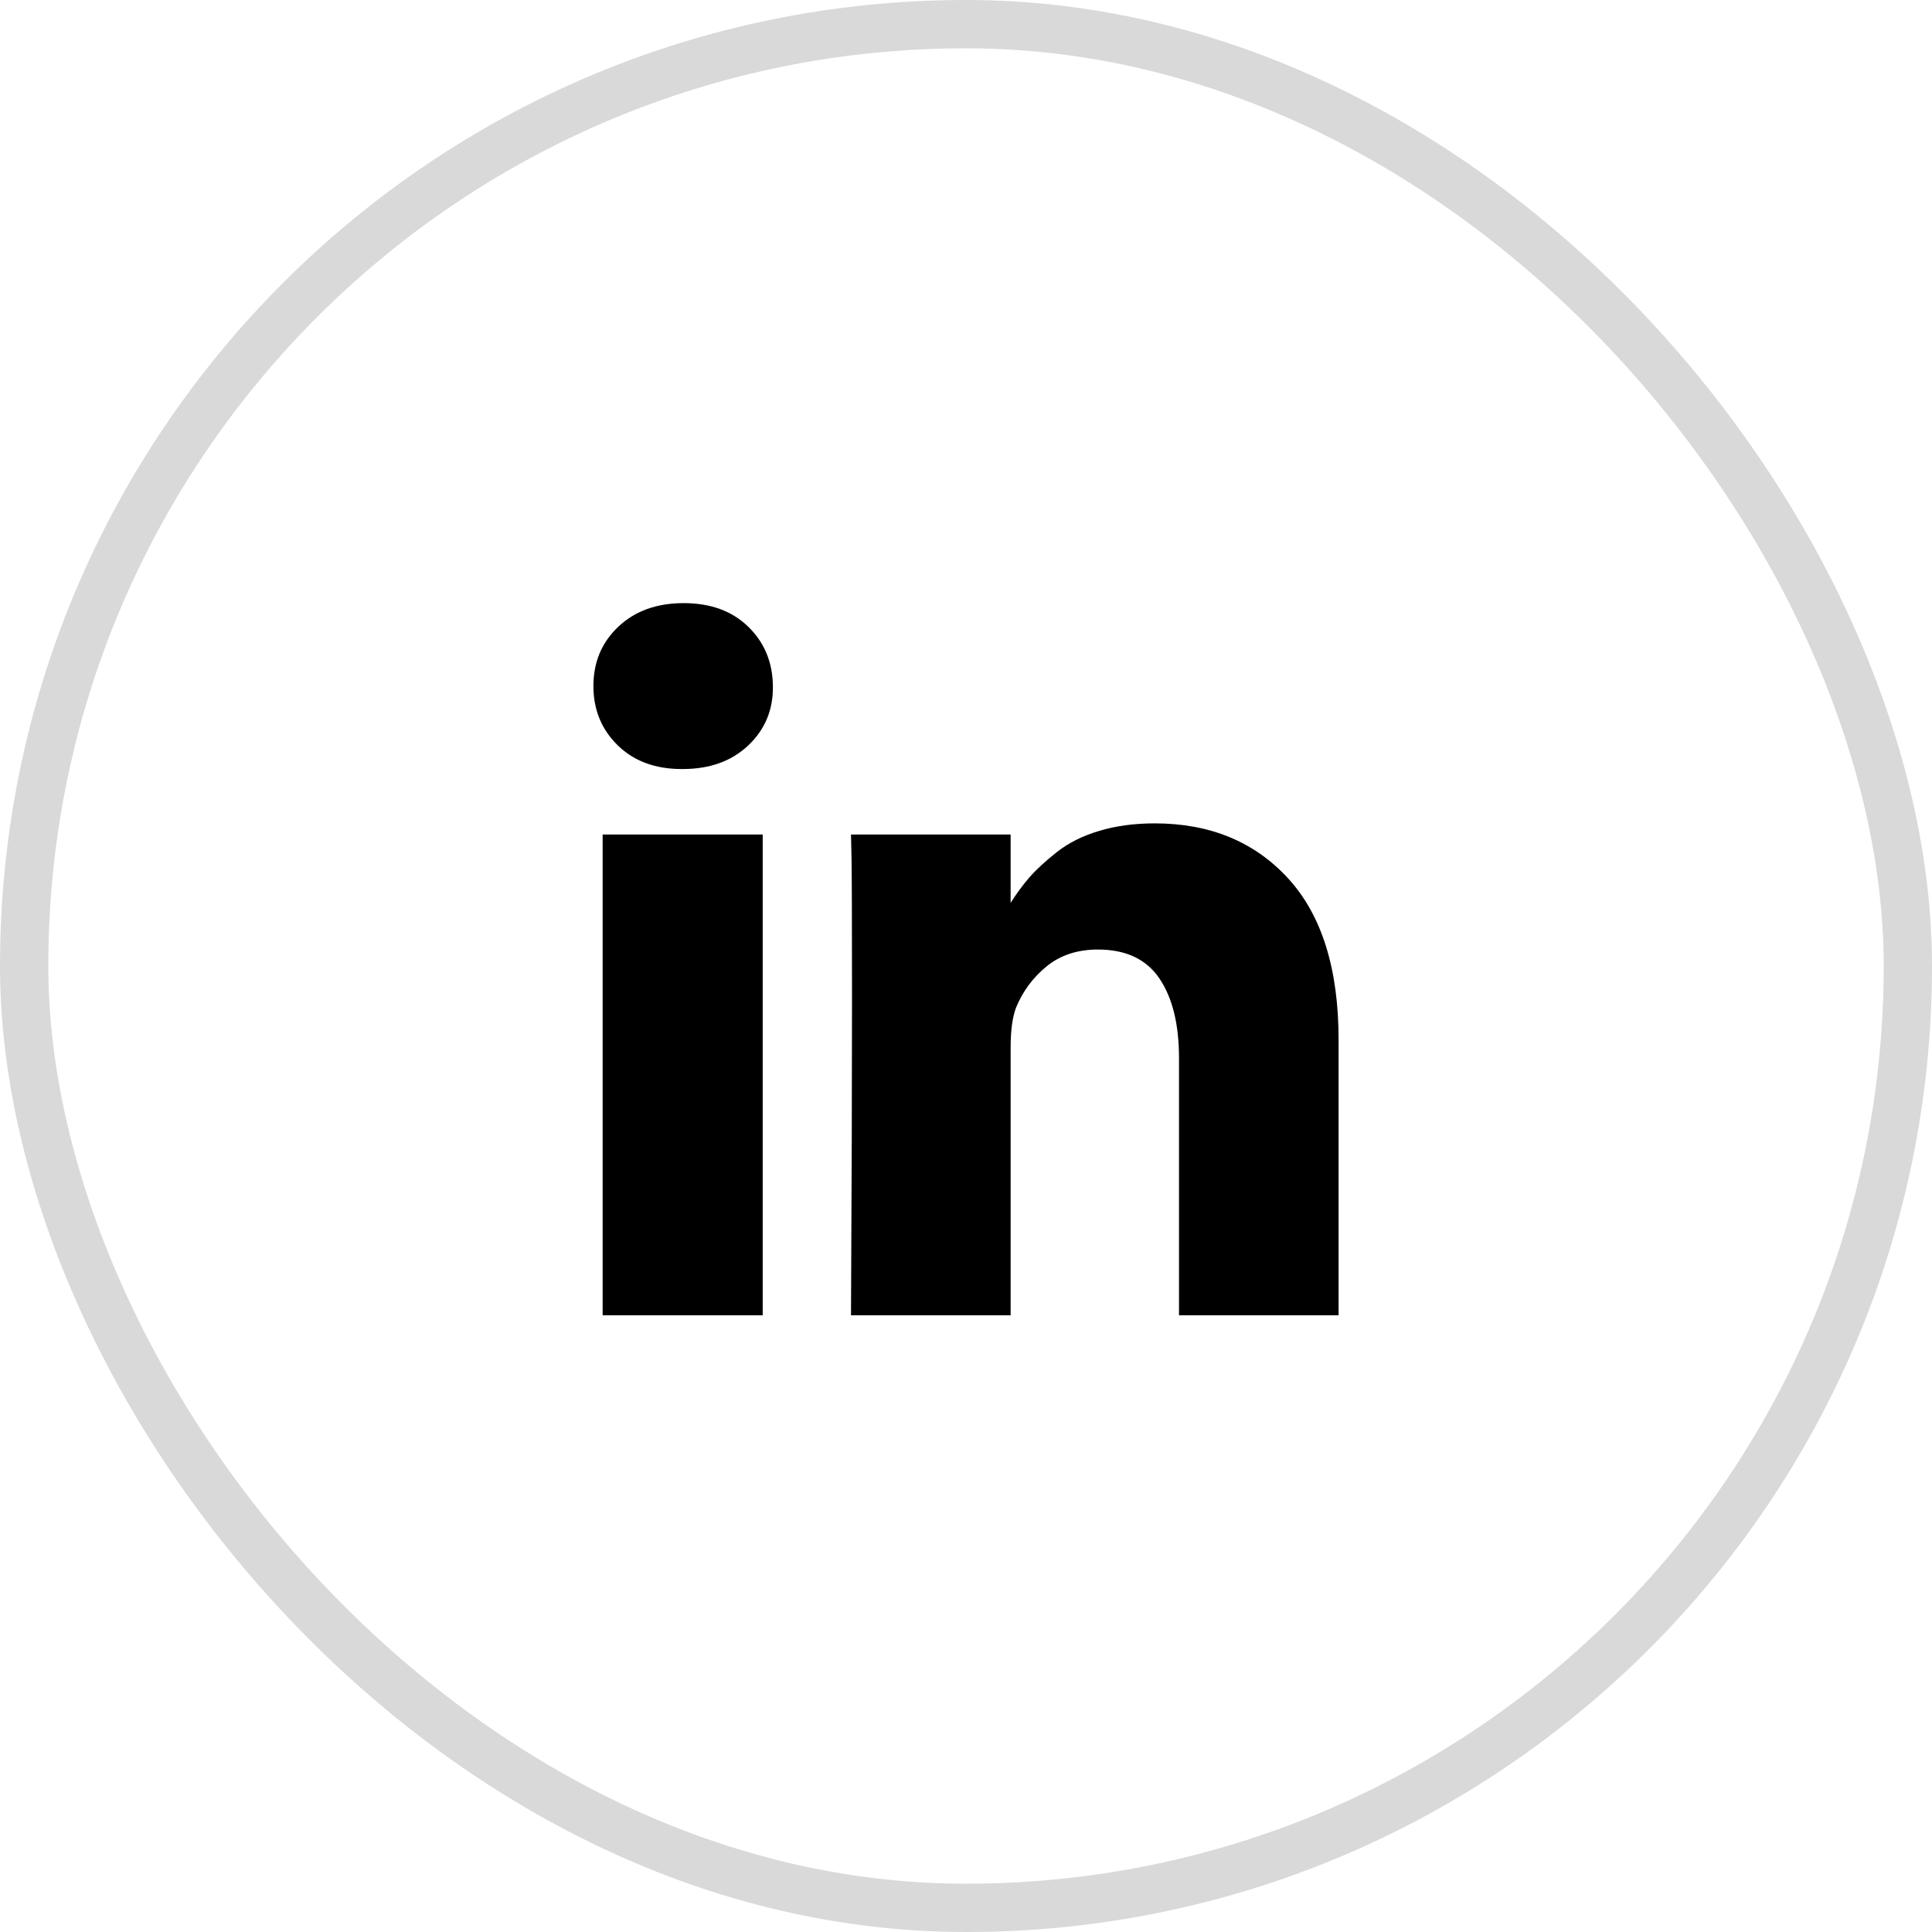 <svg width="40" height="40" viewBox="0 0 40 40" fill="none" xmlns="http://www.w3.org/2000/svg">
<rect x="0.5" y="0.5" width="39" height="39" rx="19.5" stroke="black" stroke-opacity="0.15"/>
<g clip-path="url(#clip0_17_71)">
<path d="M15.791 17.278V27.232H12.477V17.278H15.791ZM16.002 14.204C16.009 14.693 15.84 15.102 15.495 15.43C15.15 15.758 14.697 15.922 14.134 15.922H14.114C13.565 15.922 13.123 15.758 12.788 15.43C12.453 15.102 12.286 14.693 12.286 14.204C12.286 13.709 12.458 13.299 12.803 12.974C13.148 12.649 13.598 12.487 14.154 12.487C14.71 12.487 15.155 12.649 15.49 12.974C15.825 13.299 15.996 13.709 16.002 14.204ZM27.714 21.527V27.232H24.41V21.909C24.41 21.205 24.274 20.655 24.003 20.256C23.732 19.858 23.308 19.659 22.732 19.659C22.31 19.659 21.957 19.774 21.672 20.005C21.388 20.236 21.175 20.522 21.035 20.864C20.961 21.065 20.924 21.336 20.924 21.677V27.232H17.619C17.633 24.56 17.64 22.394 17.64 20.733C17.64 19.073 17.636 18.081 17.63 17.76L17.619 17.278H20.924V18.724H20.904C21.038 18.51 21.175 18.323 21.316 18.162C21.456 18.001 21.646 17.827 21.883 17.64C22.121 17.452 22.412 17.306 22.757 17.203C23.102 17.099 23.485 17.047 23.907 17.047C25.052 17.047 25.973 17.427 26.67 18.187C27.366 18.947 27.714 20.06 27.714 21.527Z" fill="black"/>
</g>
<defs>
<clipPath id="clip0_17_71">
<rect width="15.44" height="18" fill="white" transform="matrix(1 0 0 -1 12.28 29)"/>
</clipPath>
</defs>
</svg>
